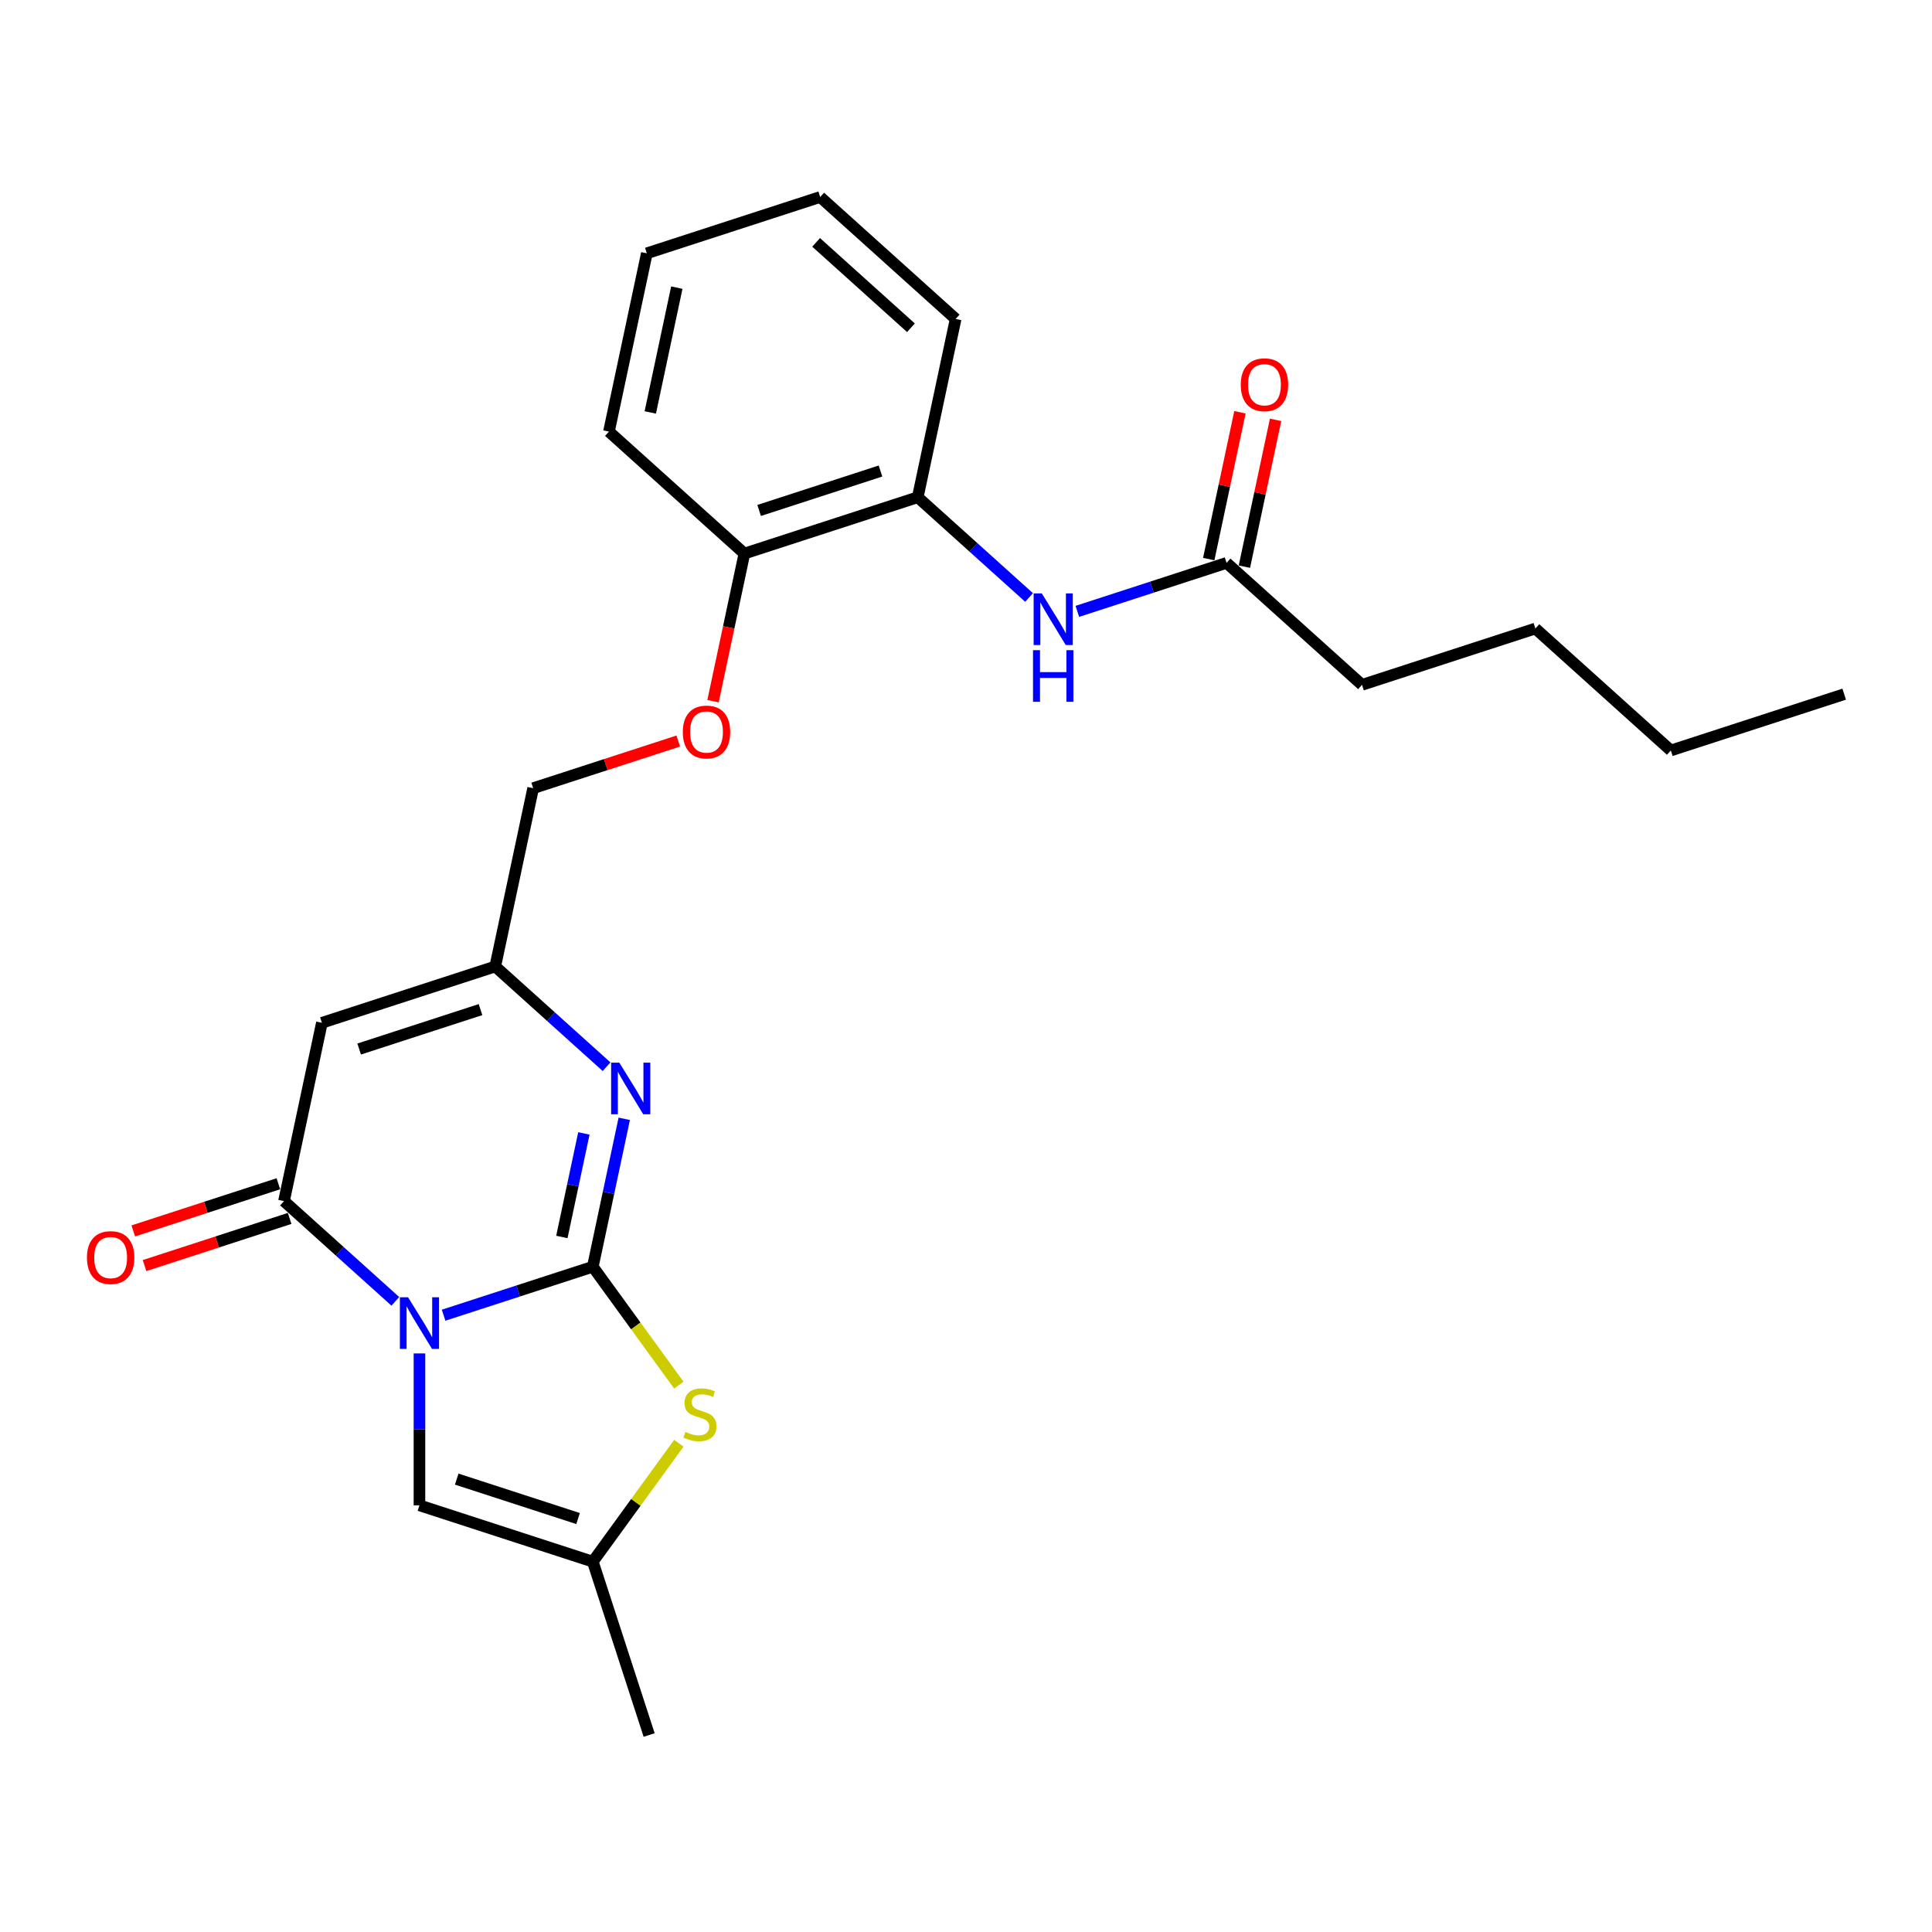 <?xml version='1.0' encoding='iso-8859-1'?>
<svg version='1.1' baseProfile='full'
              xmlns='http://www.w3.org/2000/svg'
                      xmlns:rdkit='http://www.rdkit.org/xml'
                      xmlns:xlink='http://www.w3.org/1999/xlink'
                  xml:space='preserve'
width='1000px' height='1000px' viewBox='0 0 1000 1000'>
<!-- END OF HEADER -->
<rect style='opacity:1.0;fill:#FFFFFF;stroke:none' width='1000' height='1000' x='0' y='0'> </rect>
<path class='bond-0' d='M 229.602,680.755 L 268.22,668.207' style='fill:none;fill-rule:evenodd;stroke:#0000FF;stroke-width:6px;stroke-linecap:butt;stroke-linejoin:miter;stroke-opacity:1' />
<path class='bond-0' d='M 268.22,668.207 L 306.838,655.66' style='fill:none;fill-rule:evenodd;stroke:#000000;stroke-width:6px;stroke-linecap:butt;stroke-linejoin:miter;stroke-opacity:1' />
<path class='bond-1' d='M 204.619,673.567 L 175.809,647.626' style='fill:none;fill-rule:evenodd;stroke:#0000FF;stroke-width:6px;stroke-linecap:butt;stroke-linejoin:miter;stroke-opacity:1' />
<path class='bond-1' d='M 175.809,647.626 L 146.998,621.685' style='fill:none;fill-rule:evenodd;stroke:#000000;stroke-width:6px;stroke-linecap:butt;stroke-linejoin:miter;stroke-opacity:1' />
<path class='bond-5' d='M 217.11,700.532 L 217.11,739.845' style='fill:none;fill-rule:evenodd;stroke:#0000FF;stroke-width:6px;stroke-linecap:butt;stroke-linejoin:miter;stroke-opacity:1' />
<path class='bond-5' d='M 217.11,739.845 L 217.11,779.159' style='fill:none;fill-rule:evenodd;stroke:#000000;stroke-width:6px;stroke-linecap:butt;stroke-linejoin:miter;stroke-opacity:1' />
<path class='bond-2' d='M 306.838,655.66 L 314.975,617.377' style='fill:none;fill-rule:evenodd;stroke:#000000;stroke-width:6px;stroke-linecap:butt;stroke-linejoin:miter;stroke-opacity:1' />
<path class='bond-2' d='M 314.975,617.377 L 323.112,579.094' style='fill:none;fill-rule:evenodd;stroke:#0000FF;stroke-width:6px;stroke-linecap:butt;stroke-linejoin:miter;stroke-opacity:1' />
<path class='bond-2' d='M 290.822,640.252 L 296.518,613.454' style='fill:none;fill-rule:evenodd;stroke:#000000;stroke-width:6px;stroke-linecap:butt;stroke-linejoin:miter;stroke-opacity:1' />
<path class='bond-2' d='M 296.518,613.454 L 302.214,586.656' style='fill:none;fill-rule:evenodd;stroke:#0000FF;stroke-width:6px;stroke-linecap:butt;stroke-linejoin:miter;stroke-opacity:1' />
<path class='bond-4' d='M 306.838,655.66 L 329.102,686.304' style='fill:none;fill-rule:evenodd;stroke:#000000;stroke-width:6px;stroke-linecap:butt;stroke-linejoin:miter;stroke-opacity:1' />
<path class='bond-4' d='M 329.102,686.304 L 351.367,716.949' style='fill:none;fill-rule:evenodd;stroke:#CCCC00;stroke-width:6px;stroke-linecap:butt;stroke-linejoin:miter;stroke-opacity:1' />
<path class='bond-3' d='M 146.998,621.685 L 166.614,529.401' style='fill:none;fill-rule:evenodd;stroke:#000000;stroke-width:6px;stroke-linecap:butt;stroke-linejoin:miter;stroke-opacity:1' />
<path class='bond-11' d='M 144.083,612.712 L 106.531,624.913' style='fill:none;fill-rule:evenodd;stroke:#000000;stroke-width:6px;stroke-linecap:butt;stroke-linejoin:miter;stroke-opacity:1' />
<path class='bond-11' d='M 106.531,624.913 L 68.979,637.115' style='fill:none;fill-rule:evenodd;stroke:#FF0000;stroke-width:6px;stroke-linecap:butt;stroke-linejoin:miter;stroke-opacity:1' />
<path class='bond-11' d='M 149.914,630.657 L 112.362,642.859' style='fill:none;fill-rule:evenodd;stroke:#000000;stroke-width:6px;stroke-linecap:butt;stroke-linejoin:miter;stroke-opacity:1' />
<path class='bond-11' d='M 112.362,642.859 L 74.81,655.06' style='fill:none;fill-rule:evenodd;stroke:#FF0000;stroke-width:6px;stroke-linecap:butt;stroke-linejoin:miter;stroke-opacity:1' />
<path class='bond-26' d='M 313.962,552.129 L 285.152,526.188' style='fill:none;fill-rule:evenodd;stroke:#0000FF;stroke-width:6px;stroke-linecap:butt;stroke-linejoin:miter;stroke-opacity:1' />
<path class='bond-26' d='M 285.152,526.188 L 256.341,500.247' style='fill:none;fill-rule:evenodd;stroke:#000000;stroke-width:6px;stroke-linecap:butt;stroke-linejoin:miter;stroke-opacity:1' />
<path class='bond-6' d='M 166.614,529.401 L 256.341,500.247' style='fill:none;fill-rule:evenodd;stroke:#000000;stroke-width:6px;stroke-linecap:butt;stroke-linejoin:miter;stroke-opacity:1' />
<path class='bond-6' d='M 185.904,542.974 L 248.713,522.566' style='fill:none;fill-rule:evenodd;stroke:#000000;stroke-width:6px;stroke-linecap:butt;stroke-linejoin:miter;stroke-opacity:1' />
<path class='bond-25' d='M 351.367,747.024 L 329.102,777.668' style='fill:none;fill-rule:evenodd;stroke:#CCCC00;stroke-width:6px;stroke-linecap:butt;stroke-linejoin:miter;stroke-opacity:1' />
<path class='bond-25' d='M 329.102,777.668 L 306.838,808.313' style='fill:none;fill-rule:evenodd;stroke:#000000;stroke-width:6px;stroke-linecap:butt;stroke-linejoin:miter;stroke-opacity:1' />
<path class='bond-7' d='M 217.11,779.159 L 306.838,808.313' style='fill:none;fill-rule:evenodd;stroke:#000000;stroke-width:6px;stroke-linecap:butt;stroke-linejoin:miter;stroke-opacity:1' />
<path class='bond-7' d='M 236.4,765.587 L 299.209,785.995' style='fill:none;fill-rule:evenodd;stroke:#000000;stroke-width:6px;stroke-linecap:butt;stroke-linejoin:miter;stroke-opacity:1' />
<path class='bond-15' d='M 256.341,500.247 L 275.957,407.964' style='fill:none;fill-rule:evenodd;stroke:#000000;stroke-width:6px;stroke-linecap:butt;stroke-linejoin:miter;stroke-opacity:1' />
<path class='bond-16' d='M 306.838,808.313 L 335.992,898.041' style='fill:none;fill-rule:evenodd;stroke:#000000;stroke-width:6px;stroke-linecap:butt;stroke-linejoin:miter;stroke-opacity:1' />
<path class='bond-8' d='M 532.648,309.254 L 503.837,283.313' style='fill:none;fill-rule:evenodd;stroke:#0000FF;stroke-width:6px;stroke-linecap:butt;stroke-linejoin:miter;stroke-opacity:1' />
<path class='bond-8' d='M 503.837,283.313 L 475.027,257.372' style='fill:none;fill-rule:evenodd;stroke:#000000;stroke-width:6px;stroke-linecap:butt;stroke-linejoin:miter;stroke-opacity:1' />
<path class='bond-10' d='M 557.63,316.442 L 596.248,303.895' style='fill:none;fill-rule:evenodd;stroke:#0000FF;stroke-width:6px;stroke-linecap:butt;stroke-linejoin:miter;stroke-opacity:1' />
<path class='bond-10' d='M 596.248,303.895 L 634.866,291.347' style='fill:none;fill-rule:evenodd;stroke:#000000;stroke-width:6px;stroke-linecap:butt;stroke-linejoin:miter;stroke-opacity:1' />
<path class='bond-9' d='M 475.027,257.372 L 385.299,286.526' style='fill:none;fill-rule:evenodd;stroke:#000000;stroke-width:6px;stroke-linecap:butt;stroke-linejoin:miter;stroke-opacity:1' />
<path class='bond-9' d='M 455.737,243.8 L 392.928,264.208' style='fill:none;fill-rule:evenodd;stroke:#000000;stroke-width:6px;stroke-linecap:butt;stroke-linejoin:miter;stroke-opacity:1' />
<path class='bond-18' d='M 475.027,257.372 L 494.642,165.089' style='fill:none;fill-rule:evenodd;stroke:#000000;stroke-width:6px;stroke-linecap:butt;stroke-linejoin:miter;stroke-opacity:1' />
<path class='bond-14' d='M 644.095,293.308 L 652.172,255.309' style='fill:none;fill-rule:evenodd;stroke:#000000;stroke-width:6px;stroke-linecap:butt;stroke-linejoin:miter;stroke-opacity:1' />
<path class='bond-14' d='M 652.172,255.309 L 660.249,217.309' style='fill:none;fill-rule:evenodd;stroke:#FF0000;stroke-width:6px;stroke-linecap:butt;stroke-linejoin:miter;stroke-opacity:1' />
<path class='bond-14' d='M 625.638,289.385 L 633.715,251.386' style='fill:none;fill-rule:evenodd;stroke:#000000;stroke-width:6px;stroke-linecap:butt;stroke-linejoin:miter;stroke-opacity:1' />
<path class='bond-14' d='M 633.715,251.386 L 641.792,213.386' style='fill:none;fill-rule:evenodd;stroke:#FF0000;stroke-width:6px;stroke-linecap:butt;stroke-linejoin:miter;stroke-opacity:1' />
<path class='bond-17' d='M 634.866,291.347 L 704.978,354.476' style='fill:none;fill-rule:evenodd;stroke:#000000;stroke-width:6px;stroke-linecap:butt;stroke-linejoin:miter;stroke-opacity:1' />
<path class='bond-12' d='M 385.299,286.526 L 377.178,324.733' style='fill:none;fill-rule:evenodd;stroke:#000000;stroke-width:6px;stroke-linecap:butt;stroke-linejoin:miter;stroke-opacity:1' />
<path class='bond-12' d='M 377.178,324.733 L 369.057,362.941' style='fill:none;fill-rule:evenodd;stroke:#FF0000;stroke-width:6px;stroke-linecap:butt;stroke-linejoin:miter;stroke-opacity:1' />
<path class='bond-19' d='M 385.299,286.526 L 315.187,223.397' style='fill:none;fill-rule:evenodd;stroke:#000000;stroke-width:6px;stroke-linecap:butt;stroke-linejoin:miter;stroke-opacity:1' />
<path class='bond-13' d='M 351.061,383.561 L 313.509,395.762' style='fill:none;fill-rule:evenodd;stroke:#FF0000;stroke-width:6px;stroke-linecap:butt;stroke-linejoin:miter;stroke-opacity:1' />
<path class='bond-13' d='M 313.509,395.762 L 275.957,407.964' style='fill:none;fill-rule:evenodd;stroke:#000000;stroke-width:6px;stroke-linecap:butt;stroke-linejoin:miter;stroke-opacity:1' />
<path class='bond-20' d='M 704.978,354.476 L 794.706,325.322' style='fill:none;fill-rule:evenodd;stroke:#000000;stroke-width:6px;stroke-linecap:butt;stroke-linejoin:miter;stroke-opacity:1' />
<path class='bond-27' d='M 494.642,165.089 L 424.53,101.959' style='fill:none;fill-rule:evenodd;stroke:#000000;stroke-width:6px;stroke-linecap:butt;stroke-linejoin:miter;stroke-opacity:1' />
<path class='bond-27' d='M 471.5,169.642 L 422.421,125.451' style='fill:none;fill-rule:evenodd;stroke:#000000;stroke-width:6px;stroke-linecap:butt;stroke-linejoin:miter;stroke-opacity:1' />
<path class='bond-24' d='M 315.187,223.397 L 334.803,131.114' style='fill:none;fill-rule:evenodd;stroke:#000000;stroke-width:6px;stroke-linecap:butt;stroke-linejoin:miter;stroke-opacity:1' />
<path class='bond-24' d='M 336.586,213.478 L 350.317,148.879' style='fill:none;fill-rule:evenodd;stroke:#000000;stroke-width:6px;stroke-linecap:butt;stroke-linejoin:miter;stroke-opacity:1' />
<path class='bond-21' d='M 794.706,325.322 L 864.818,388.451' style='fill:none;fill-rule:evenodd;stroke:#000000;stroke-width:6px;stroke-linecap:butt;stroke-linejoin:miter;stroke-opacity:1' />
<path class='bond-23' d='M 864.818,388.451 L 954.545,359.297' style='fill:none;fill-rule:evenodd;stroke:#000000;stroke-width:6px;stroke-linecap:butt;stroke-linejoin:miter;stroke-opacity:1' />
<path class='bond-22' d='M 424.53,101.959 L 334.803,131.114' style='fill:none;fill-rule:evenodd;stroke:#000000;stroke-width:6px;stroke-linecap:butt;stroke-linejoin:miter;stroke-opacity:1' />
<path  class='atom-0' d='M 211.204 671.455
L 219.959 685.606
Q 220.827 687.003, 222.224 689.531
Q 223.62 692.06, 223.696 692.211
L 223.696 671.455
L 227.243 671.455
L 227.243 698.173
L 223.582 698.173
L 214.186 682.701
Q 213.091 680.889, 211.921 678.814
Q 210.789 676.738, 210.449 676.096
L 210.449 698.173
L 206.978 698.173
L 206.978 671.455
L 211.204 671.455
' fill='#0000FF'/>
<path  class='atom-3' d='M 320.547 550.017
L 329.302 564.169
Q 330.17 565.565, 331.567 568.094
Q 332.963 570.622, 333.038 570.773
L 333.038 550.017
L 336.586 550.017
L 336.586 576.736
L 332.925 576.736
L 323.528 561.263
Q 322.434 559.452, 321.264 557.376
Q 320.132 555.3, 319.792 554.659
L 319.792 576.736
L 316.321 576.736
L 316.321 550.017
L 320.547 550.017
' fill='#0000FF'/>
<path  class='atom-5' d='M 354.745 741.157
Q 355.047 741.27, 356.292 741.798
Q 357.537 742.327, 358.896 742.666
Q 360.292 742.968, 361.651 742.968
Q 364.179 742.968, 365.651 741.761
Q 367.123 740.515, 367.123 738.364
Q 367.123 736.892, 366.368 735.987
Q 365.651 735.081, 364.519 734.59
Q 363.387 734.1, 361.5 733.534
Q 359.122 732.817, 357.688 732.137
Q 356.292 731.458, 355.273 730.024
Q 354.292 728.59, 354.292 726.175
Q 354.292 722.816, 356.556 720.74
Q 358.858 718.665, 363.387 718.665
Q 366.481 718.665, 369.991 720.137
L 369.123 723.042
Q 365.915 721.722, 363.5 721.722
Q 360.896 721.722, 359.462 722.816
Q 358.028 723.873, 358.066 725.722
Q 358.066 727.156, 358.783 728.024
Q 359.537 728.892, 360.594 729.382
Q 361.689 729.873, 363.5 730.439
Q 365.915 731.194, 367.349 731.949
Q 368.783 732.703, 369.802 734.251
Q 370.859 735.76, 370.859 738.364
Q 370.859 742.062, 368.368 744.063
Q 365.915 746.025, 361.802 746.025
Q 359.424 746.025, 357.613 745.497
Q 355.839 745.006, 353.726 744.138
L 354.745 741.157
' fill='#CCCC00'/>
<path  class='atom-9' d='M 539.233 307.142
L 547.988 321.294
Q 548.856 322.69, 550.252 325.218
Q 551.649 327.747, 551.724 327.898
L 551.724 307.142
L 555.272 307.142
L 555.272 333.86
L 551.611 333.86
L 542.214 318.388
Q 541.12 316.576, 539.95 314.501
Q 538.818 312.425, 538.478 311.784
L 538.478 333.86
L 535.006 333.86
L 535.006 307.142
L 539.233 307.142
' fill='#0000FF'/>
<path  class='atom-9' d='M 534.686 336.532
L 538.308 336.532
L 538.308 347.891
L 551.97 347.891
L 551.97 336.532
L 555.592 336.532
L 555.592 363.251
L 551.97 363.251
L 551.97 350.91
L 538.308 350.91
L 538.308 363.251
L 534.686 363.251
L 534.686 336.532
' fill='#0000FF'/>
<path  class='atom-12' d='M 45.006 650.914
Q 45.006 644.499, 48.176 640.914
Q 51.346 637.329, 57.271 637.329
Q 63.196 637.329, 66.366 640.914
Q 69.536 644.499, 69.536 650.914
Q 69.536 657.405, 66.328 661.104
Q 63.12 664.764, 57.271 664.764
Q 51.384 664.764, 48.176 661.104
Q 45.006 657.443, 45.006 650.914
M 57.271 661.745
Q 61.346 661.745, 63.535 659.028
Q 65.762 656.273, 65.762 650.914
Q 65.762 645.669, 63.535 643.027
Q 61.346 640.348, 57.271 640.348
Q 53.195 640.348, 50.968 642.989
Q 48.78 645.631, 48.78 650.914
Q 48.78 656.311, 50.968 659.028
Q 53.195 661.745, 57.271 661.745
' fill='#FF0000'/>
<path  class='atom-14' d='M 353.419 378.885
Q 353.419 372.47, 356.589 368.884
Q 359.759 365.299, 365.684 365.299
Q 371.609 365.299, 374.779 368.884
Q 377.949 372.47, 377.949 378.885
Q 377.949 385.376, 374.741 389.074
Q 371.533 392.735, 365.684 392.735
Q 359.797 392.735, 356.589 389.074
Q 353.419 385.414, 353.419 378.885
M 365.684 389.716
Q 369.76 389.716, 371.949 386.999
Q 374.175 384.244, 374.175 378.885
Q 374.175 373.639, 371.949 370.998
Q 369.76 368.318, 365.684 368.318
Q 361.608 368.318, 359.382 370.96
Q 357.193 373.602, 357.193 378.885
Q 357.193 384.282, 359.382 386.999
Q 361.608 389.716, 365.684 389.716
' fill='#FF0000'/>
<path  class='atom-15' d='M 642.217 199.139
Q 642.217 192.723, 645.387 189.138
Q 648.557 185.553, 654.482 185.553
Q 660.407 185.553, 663.577 189.138
Q 666.747 192.723, 666.747 199.139
Q 666.747 205.63, 663.539 209.328
Q 660.331 212.989, 654.482 212.989
Q 648.595 212.989, 645.387 209.328
Q 642.217 205.668, 642.217 199.139
M 654.482 209.97
Q 658.558 209.97, 660.746 207.253
Q 662.973 204.498, 662.973 199.139
Q 662.973 193.893, 660.746 191.252
Q 658.558 188.572, 654.482 188.572
Q 650.406 188.572, 648.18 191.214
Q 645.991 193.856, 645.991 199.139
Q 645.991 204.535, 648.18 207.253
Q 650.406 209.97, 654.482 209.97
' fill='#FF0000'/>
</svg>
